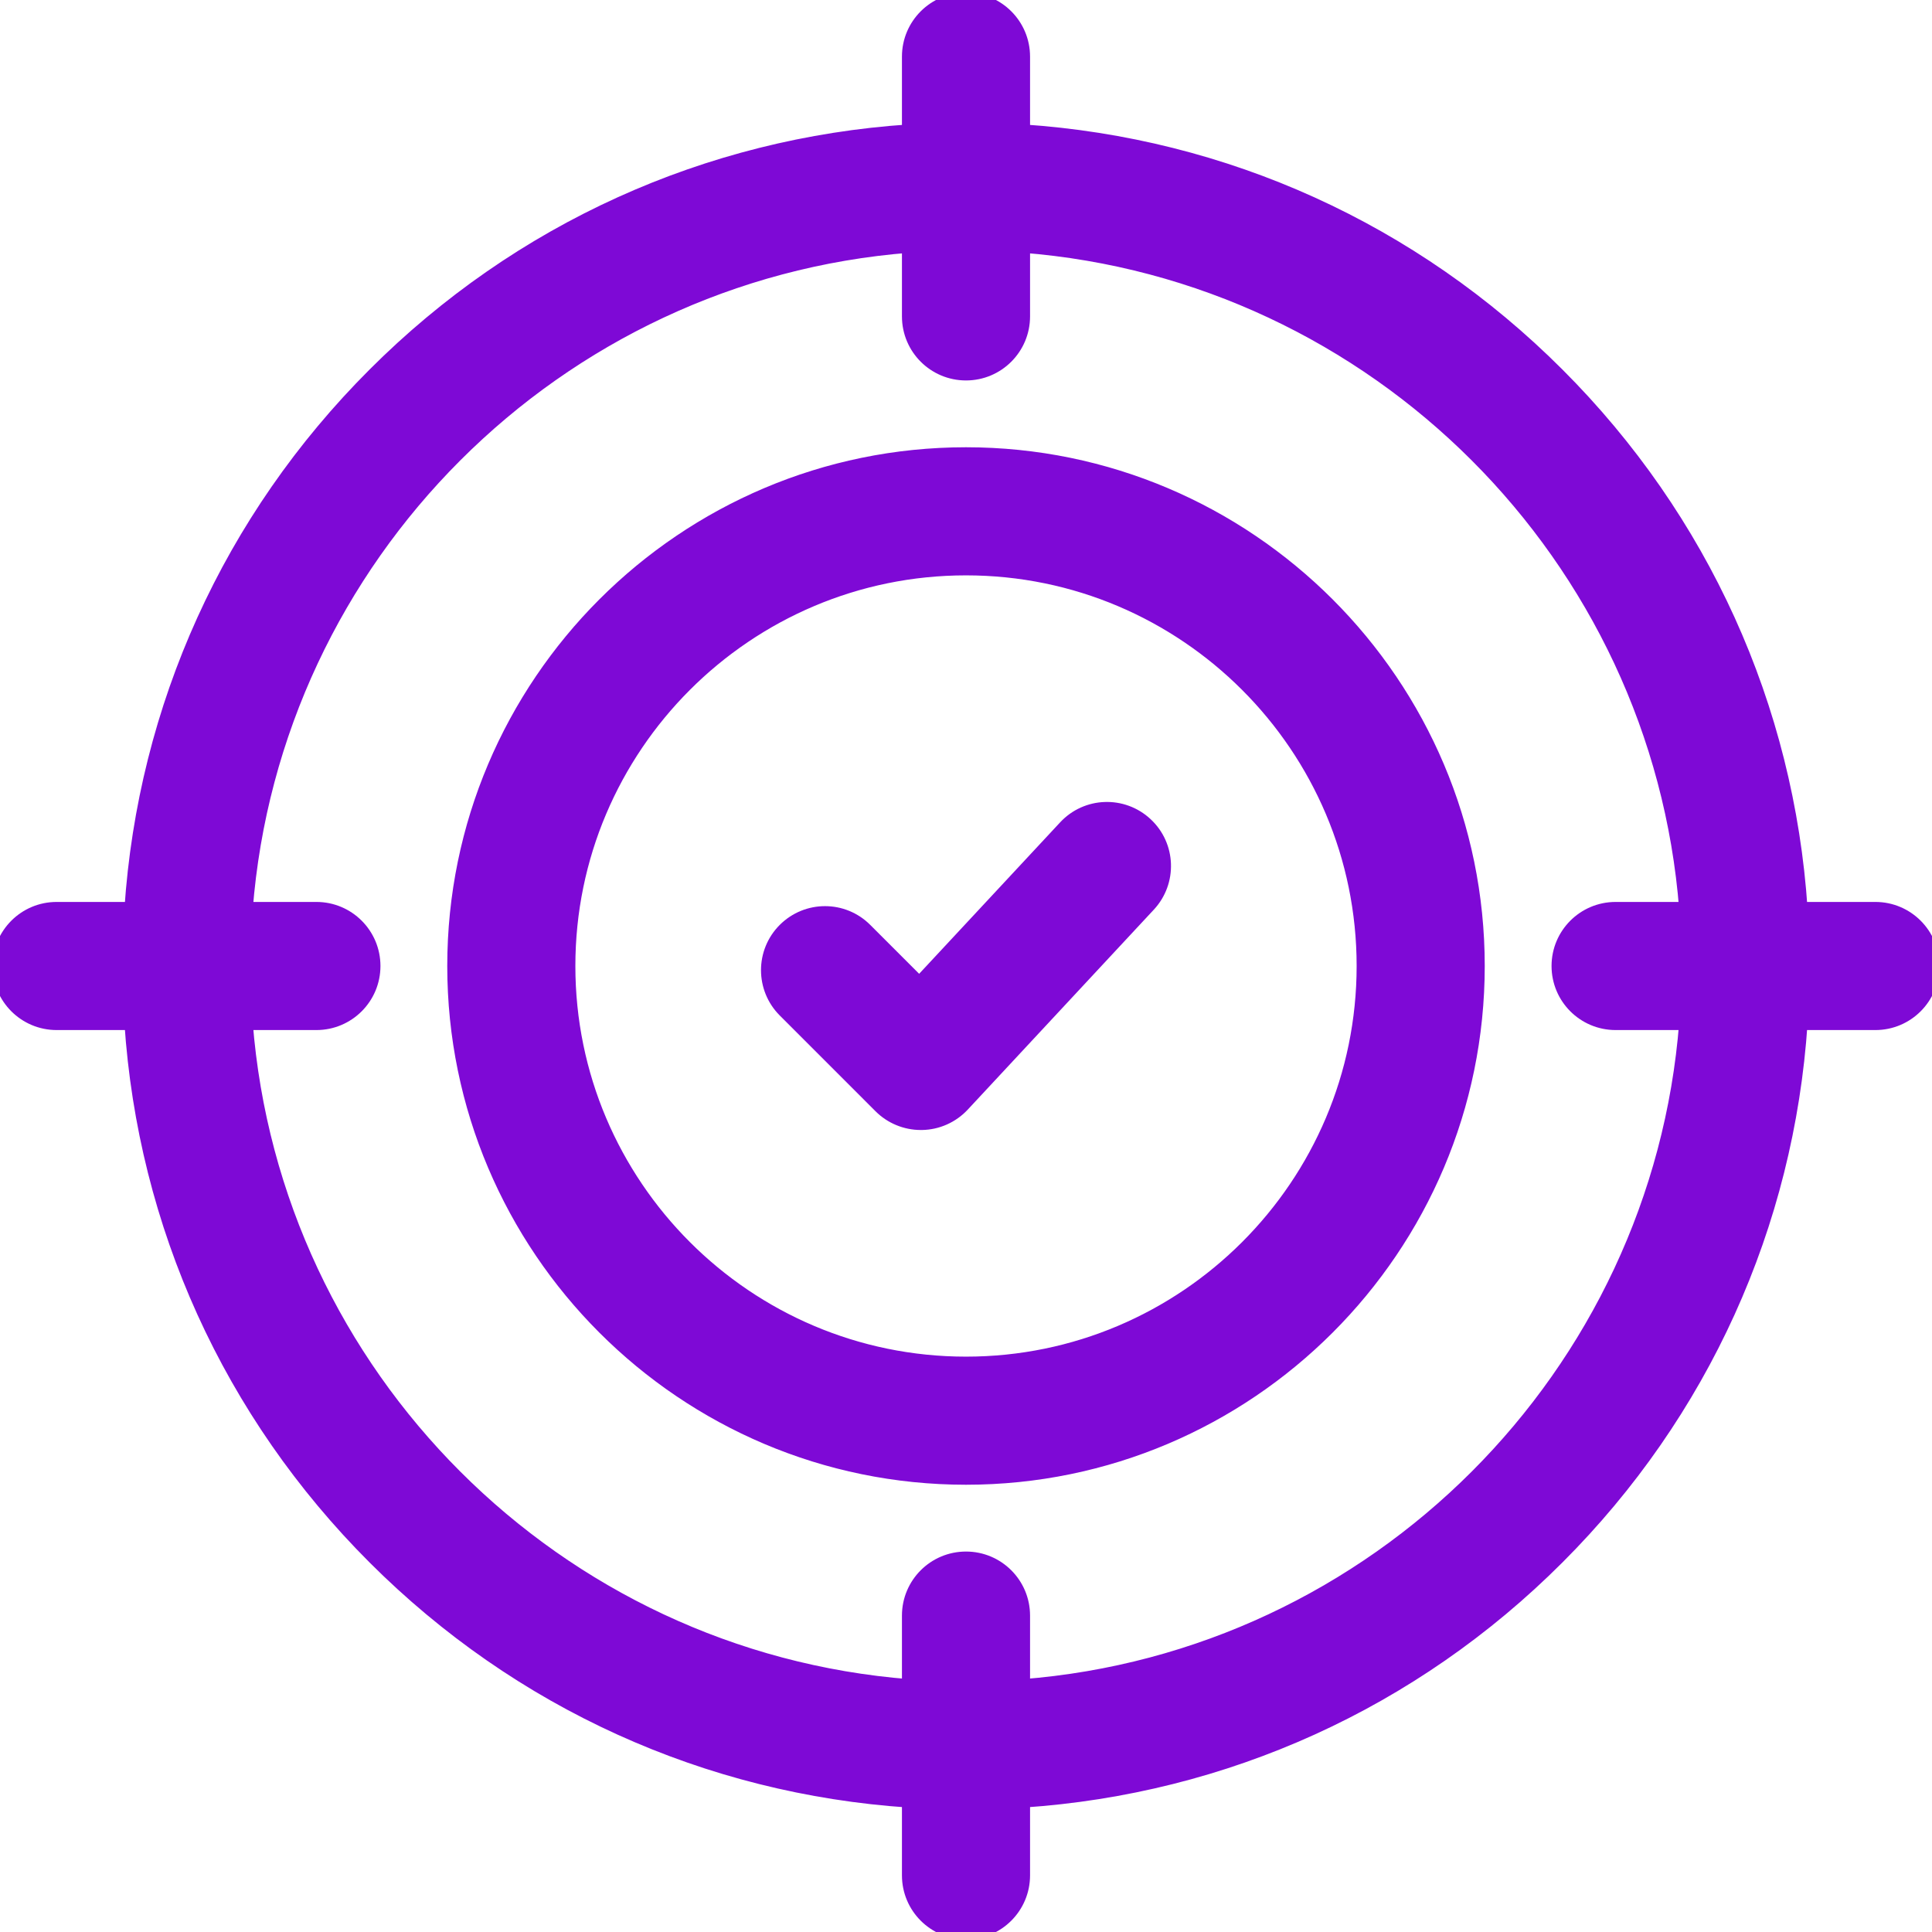 <svg width="26" height="26" viewBox="0 0 26 26" fill="none" xmlns="http://www.w3.org/2000/svg">
<g clip-path="url(#clip0_3193_35)">
<path d="M13 6.119C9.206 6.119 6.119 9.206 6.119 13C6.119 16.794 9.206 19.881 13 19.881C16.794 19.881 19.881 16.794 19.881 13C19.881 9.206 16.794 6.119 13 6.119ZM13 18.357C10.046 18.357 7.643 15.954 7.643 13C7.643 10.046 10.046 7.643 13 7.643C15.954 7.643 18.357 10.046 18.357 13C18.357 15.954 15.954 18.357 13 18.357Z" fill="#7E09D6" stroke="#7E09D6" stroke-width="0.2"/>
<path d="M14.34 11.135L12.372 13.249L11.641 12.518C11.344 12.22 10.862 12.22 10.564 12.518C10.267 12.815 10.267 13.297 10.564 13.595L11.853 14.884C11.996 15.027 12.19 15.107 12.392 15.107C12.397 15.107 12.401 15.107 12.406 15.107C12.612 15.104 12.809 15.016 12.95 14.865L15.455 12.173C15.741 11.865 15.724 11.383 15.416 11.097C15.108 10.81 14.626 10.827 14.34 11.135Z" fill="#7E09D6" stroke="#7E09D6" stroke-width="0.2"/>
<path d="M25.238 12.238H24.226C24.045 9.52 22.901 6.988 20.956 5.044C19.012 3.099 16.48 1.955 13.762 1.774V0.762C13.762 0.341 13.421 0 13 0C12.579 0 12.238 0.341 12.238 0.762V1.774C9.52 1.955 6.988 3.099 5.044 5.044C3.099 6.988 1.955 9.52 1.774 12.238H0.762C0.341 12.238 0 12.579 0 13C0 13.421 0.341 13.762 0.762 13.762H1.774C1.955 16.48 3.099 19.012 5.044 20.956C6.989 22.901 9.52 24.045 12.238 24.226V25.238C12.238 25.659 12.579 26 13 26C13.421 26 13.762 25.659 13.762 25.238V24.226C16.48 24.045 19.012 22.901 20.956 20.956C22.901 19.012 24.045 16.48 24.226 13.762H25.238C25.659 13.762 26 13.421 26 13C26 12.579 25.659 12.238 25.238 12.238ZM13.762 22.698V21.742C13.762 21.321 13.421 20.98 13 20.98C12.579 20.98 12.238 21.321 12.238 21.742V22.698C7.48 22.328 3.672 18.52 3.301 13.762H4.258C4.679 13.762 5.02 13.421 5.02 13C5.02 12.579 4.679 12.238 4.258 12.238H3.301C3.672 7.48 7.48 3.672 12.238 3.301V4.258C12.238 4.679 12.579 5.02 13 5.02C13.421 5.02 13.762 4.679 13.762 4.258V3.301C18.52 3.672 22.328 7.48 22.698 12.238H21.742C21.321 12.238 20.98 12.579 20.98 13C20.98 13.421 21.321 13.762 21.742 13.762H22.698C22.328 18.52 18.52 22.328 13.762 22.698Z" fill="#7E09D6" stroke="#7E09D6" stroke-width="0.2"/>
</g>
<defs>
<clipPath id="clip0_3193_35">
<rect width="26" height="26" fill="white"/>
</clipPath>
</defs>
</svg>
